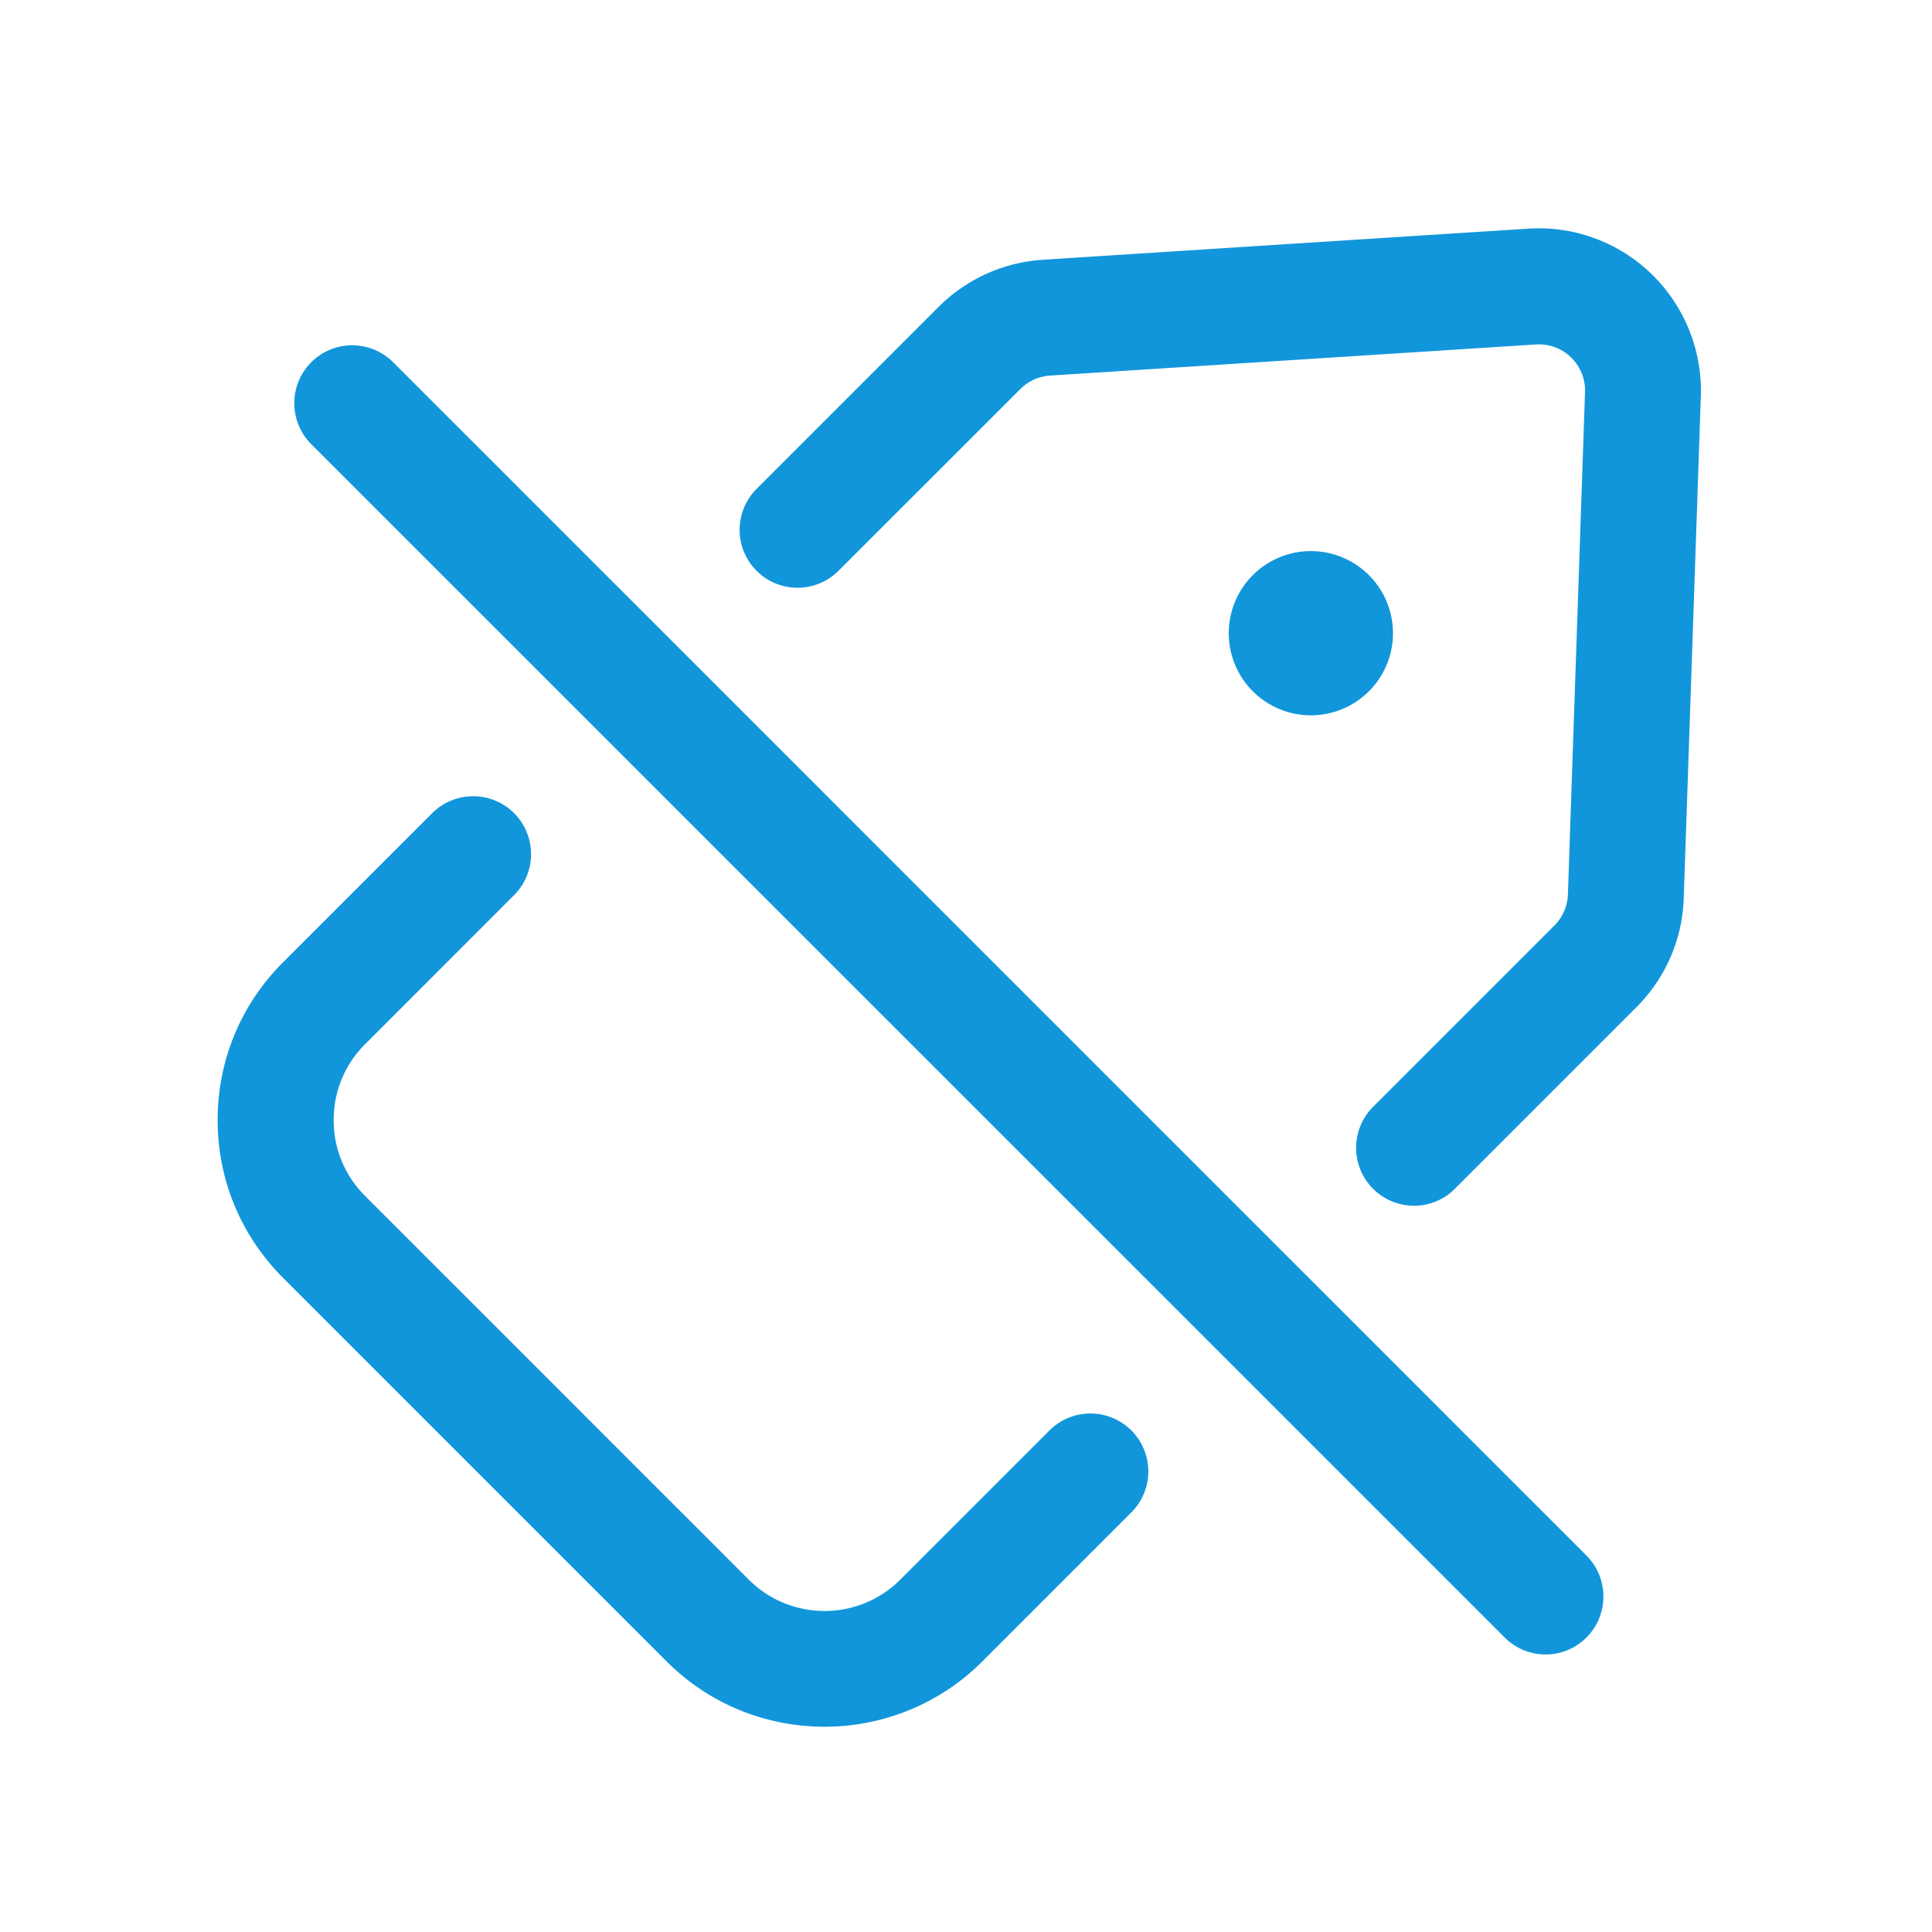 <?xml version="1.0" standalone="no"?><!DOCTYPE svg PUBLIC "-//W3C//DTD SVG 1.1//EN" "http://www.w3.org/Graphics/SVG/1.1/DTD/svg11.dtd"><svg t="1624538684093" class="icon" viewBox="0 0 1024 1024" version="1.1" xmlns="http://www.w3.org/2000/svg" p-id="9789" xmlns:xlink="http://www.w3.org/1999/xlink" width="200" height="200"><defs><style type="text/css"></style></defs><path d="M436.992 915.2c-30.31 0-60.57-11.52-83.61-34.56L150.016 677.274c-22.323-22.323-34.662-52.019-34.662-83.61s12.288-61.286 34.662-83.61l79.053-79.053a30.72 30.72 0 0 1 43.418 0 30.72 30.72 0 0 1 0 43.418L193.485 553.472c-10.752 10.752-16.64 24.986-16.64 40.192s5.888 29.44 16.64 40.192l203.366 203.366c22.17 22.17 58.214 22.17 80.333 0l79.053-79.053a30.72 30.72 0 0 1 43.418 0 30.72 30.72 0 0 1 0 43.418L520.602 880.64c-23.04 23.04-53.35 34.56-83.61 34.56zM749.466 639.078a30.72 30.72 0 0 1-21.709-52.429l96.102-96.102a24.474 24.474 0 0 0 7.168-16.538l9.062-266.138c0.256-7.014-2.406-13.568-7.424-18.432a24.294 24.294 0 0 0-18.688-6.861l-257.382 16.486c-5.99 0.358-11.571 2.918-15.77 7.117L444.416 302.541a30.72 30.72 0 0 1-43.418 0 30.72 30.72 0 0 1 0-43.418l96.41-96.41c14.797-14.797 34.458-23.706 55.296-25.037l257.331-16.486c24.218-1.587 48.026 7.219 65.382 24.115 17.357 16.845 26.88 40.448 26.061 64.614l-9.062 266.138c-0.717 21.862-9.677 42.394-25.139 57.856l-96.102 96.102a30.515 30.515 0 0 1-21.709 9.062zM819.2 876.902c-7.885 0-15.718-3.021-21.709-9.011L164.966 235.418a30.72 30.72 0 0 1 0-43.418 30.72 30.72 0 0 1 43.418 0l632.474 632.474a30.72 30.72 0 0 1 0 43.418 30.474 30.474 0 0 1-21.658 9.011z" fill="#1296db" p-id="9790"></path><path d="M694.784 335.616m-43.52 0a43.52 43.52 0 1 0 87.04 0 43.52 43.52 0 1 0-87.04 0Z" fill="#1296db" p-id="9791"></path></svg>
